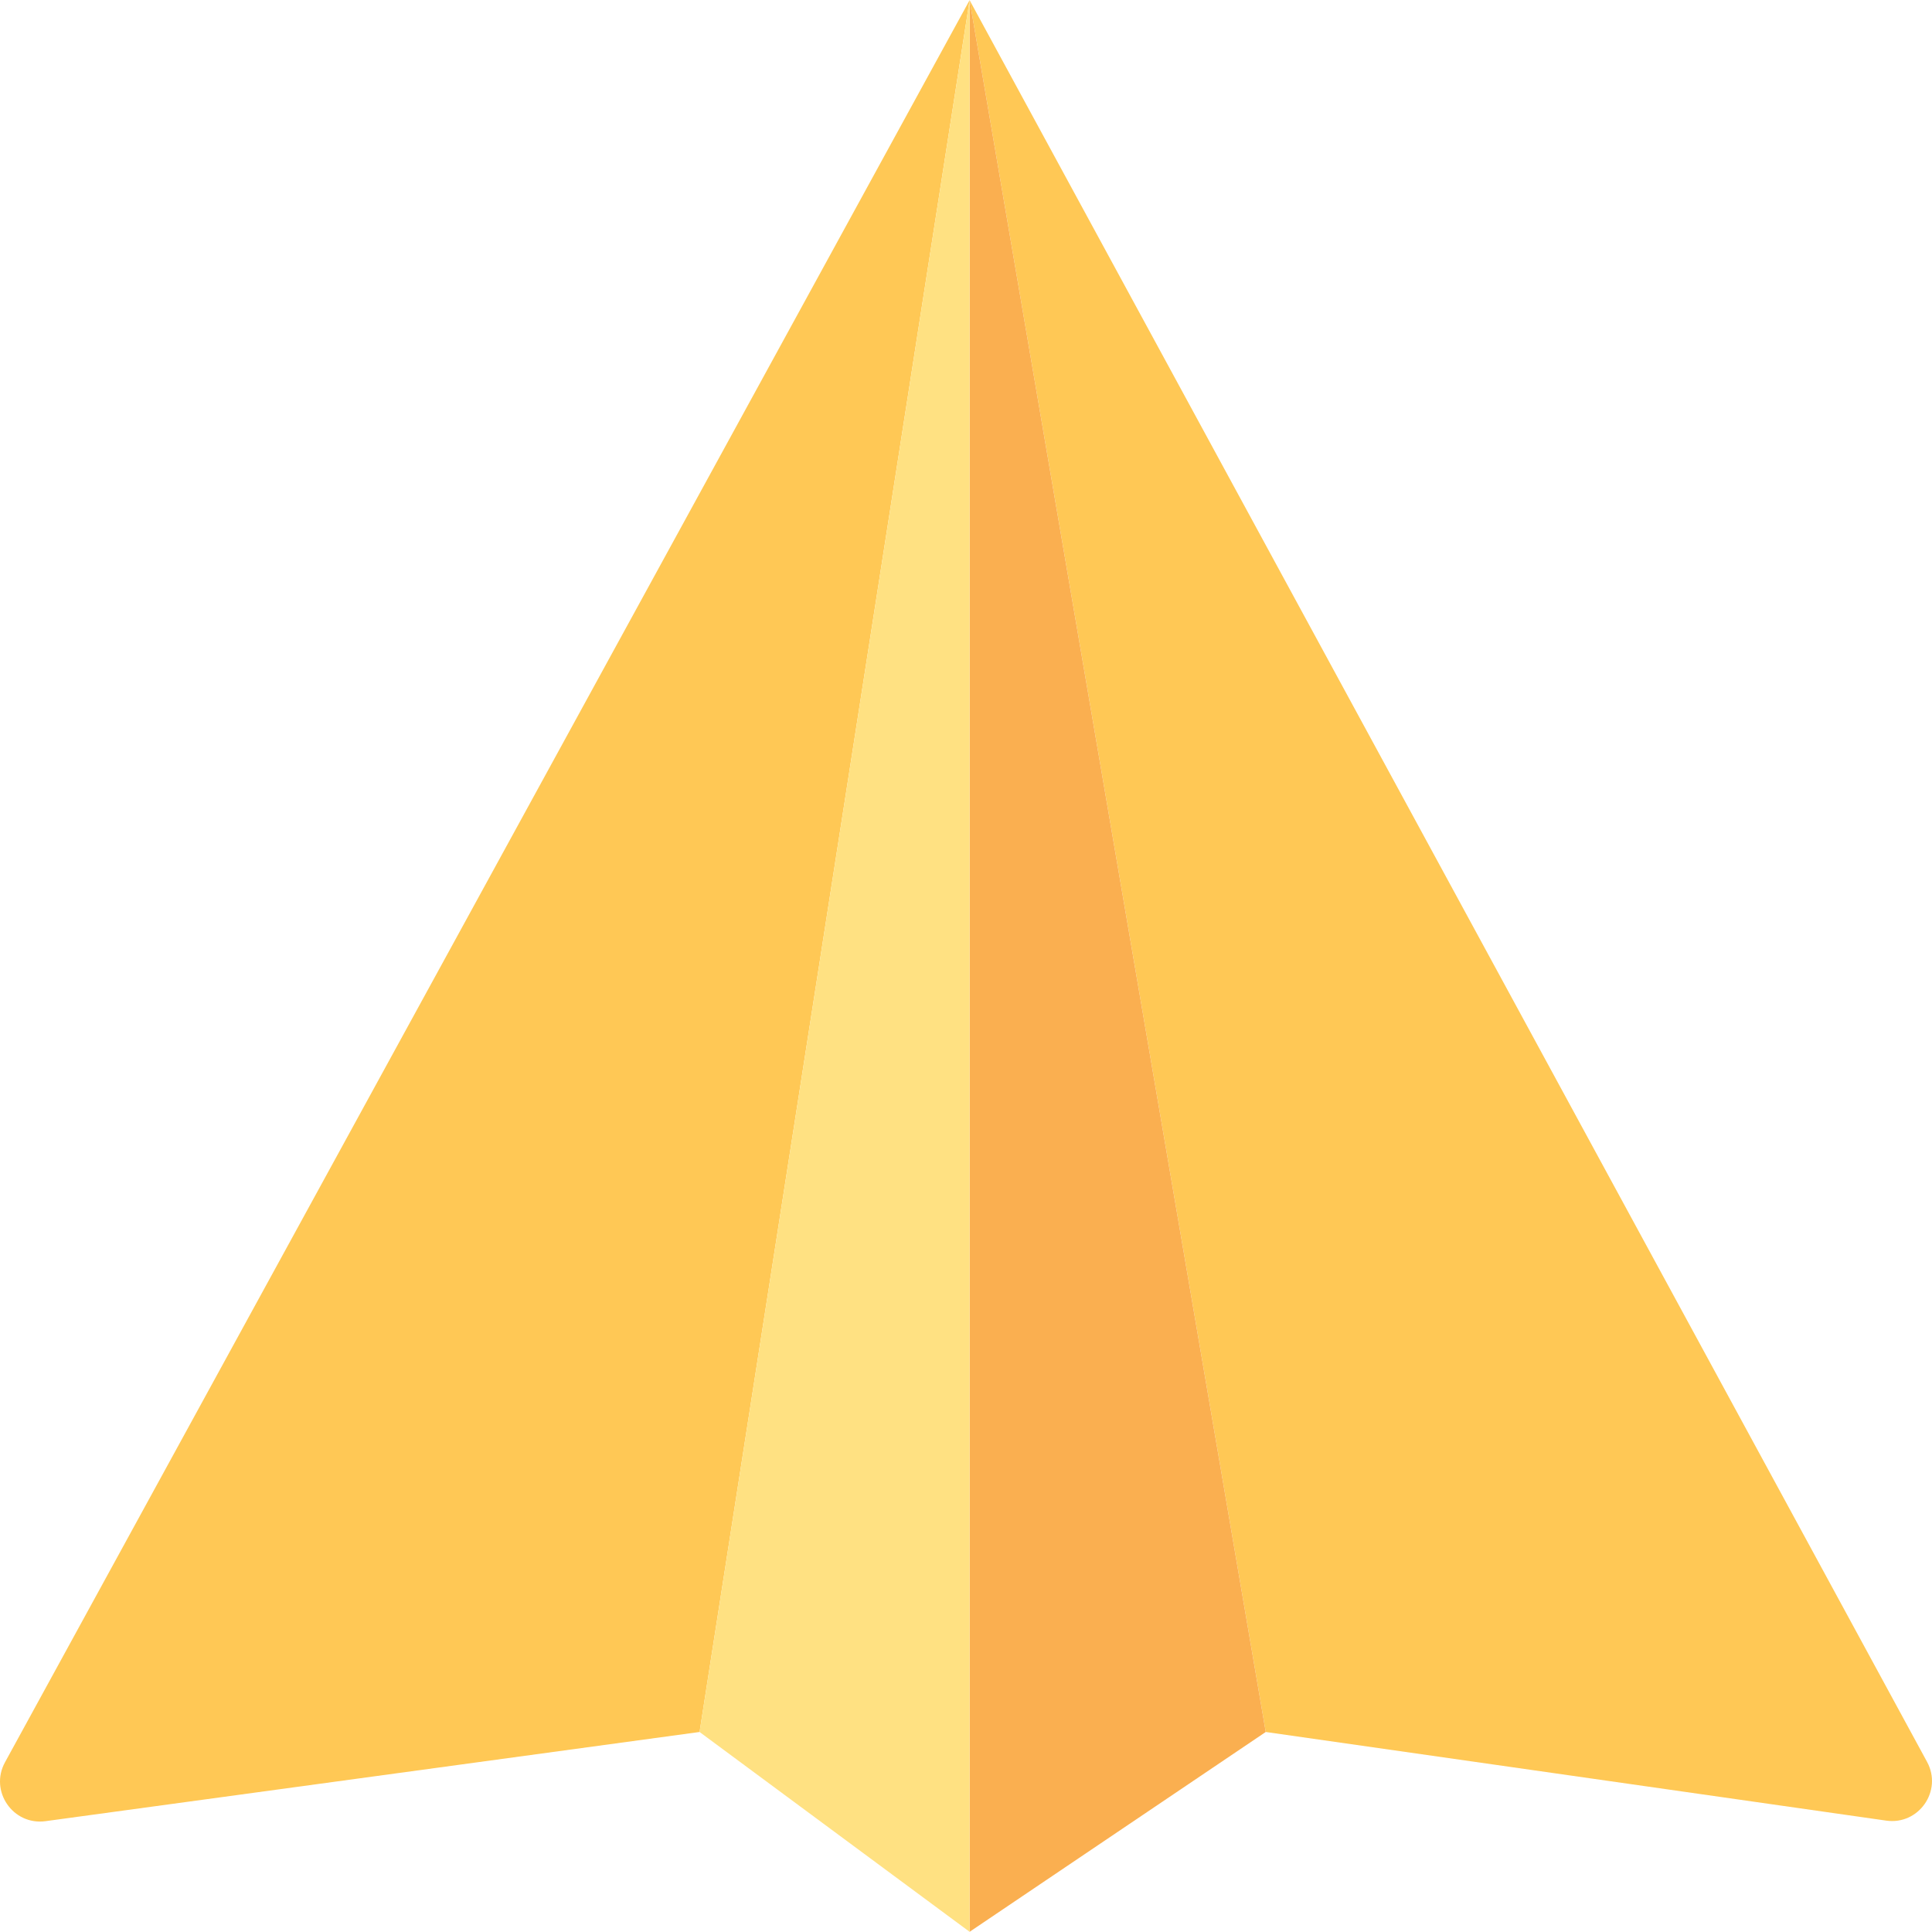 <?xml version="1.0" encoding="iso-8859-1"?>
<!-- Uploaded to: SVG Repo, www.svgrepo.com, Generator: SVG Repo Mixer Tools -->
<svg height="800px" width="800px" version="1.1" id="Layer_1" xmlns="http://www.w3.org/2000/svg" xmlns:xlink="http://www.w3.org/1999/xlink" 
	 viewBox="0 0 512.001 512.001" xml:space="preserve">
<g>
	<path style="fill:#FFC855;" d="M256.955,0.05l-71.56,458.945L12.069,482.63c-8.631,1.177-14.926-7.971-10.743-15.611L256.955,0.05z
		"/>
	<path style="fill:#FFC855;" d="M256.955,0.05l78.48,458.945l164.43,23.49c8.639,1.235,14.992-7.906,10.825-15.573L256.955,0.05z"/>
</g>
<polygon style="fill:#FAAF50;" points="256.955,0.05 256.955,511.951 335.434,458.996 "/>
<polygon style="fill:#FFE182;" points="256.955,0.05 185.394,458.996 256.955,511.951 "/>
</svg>